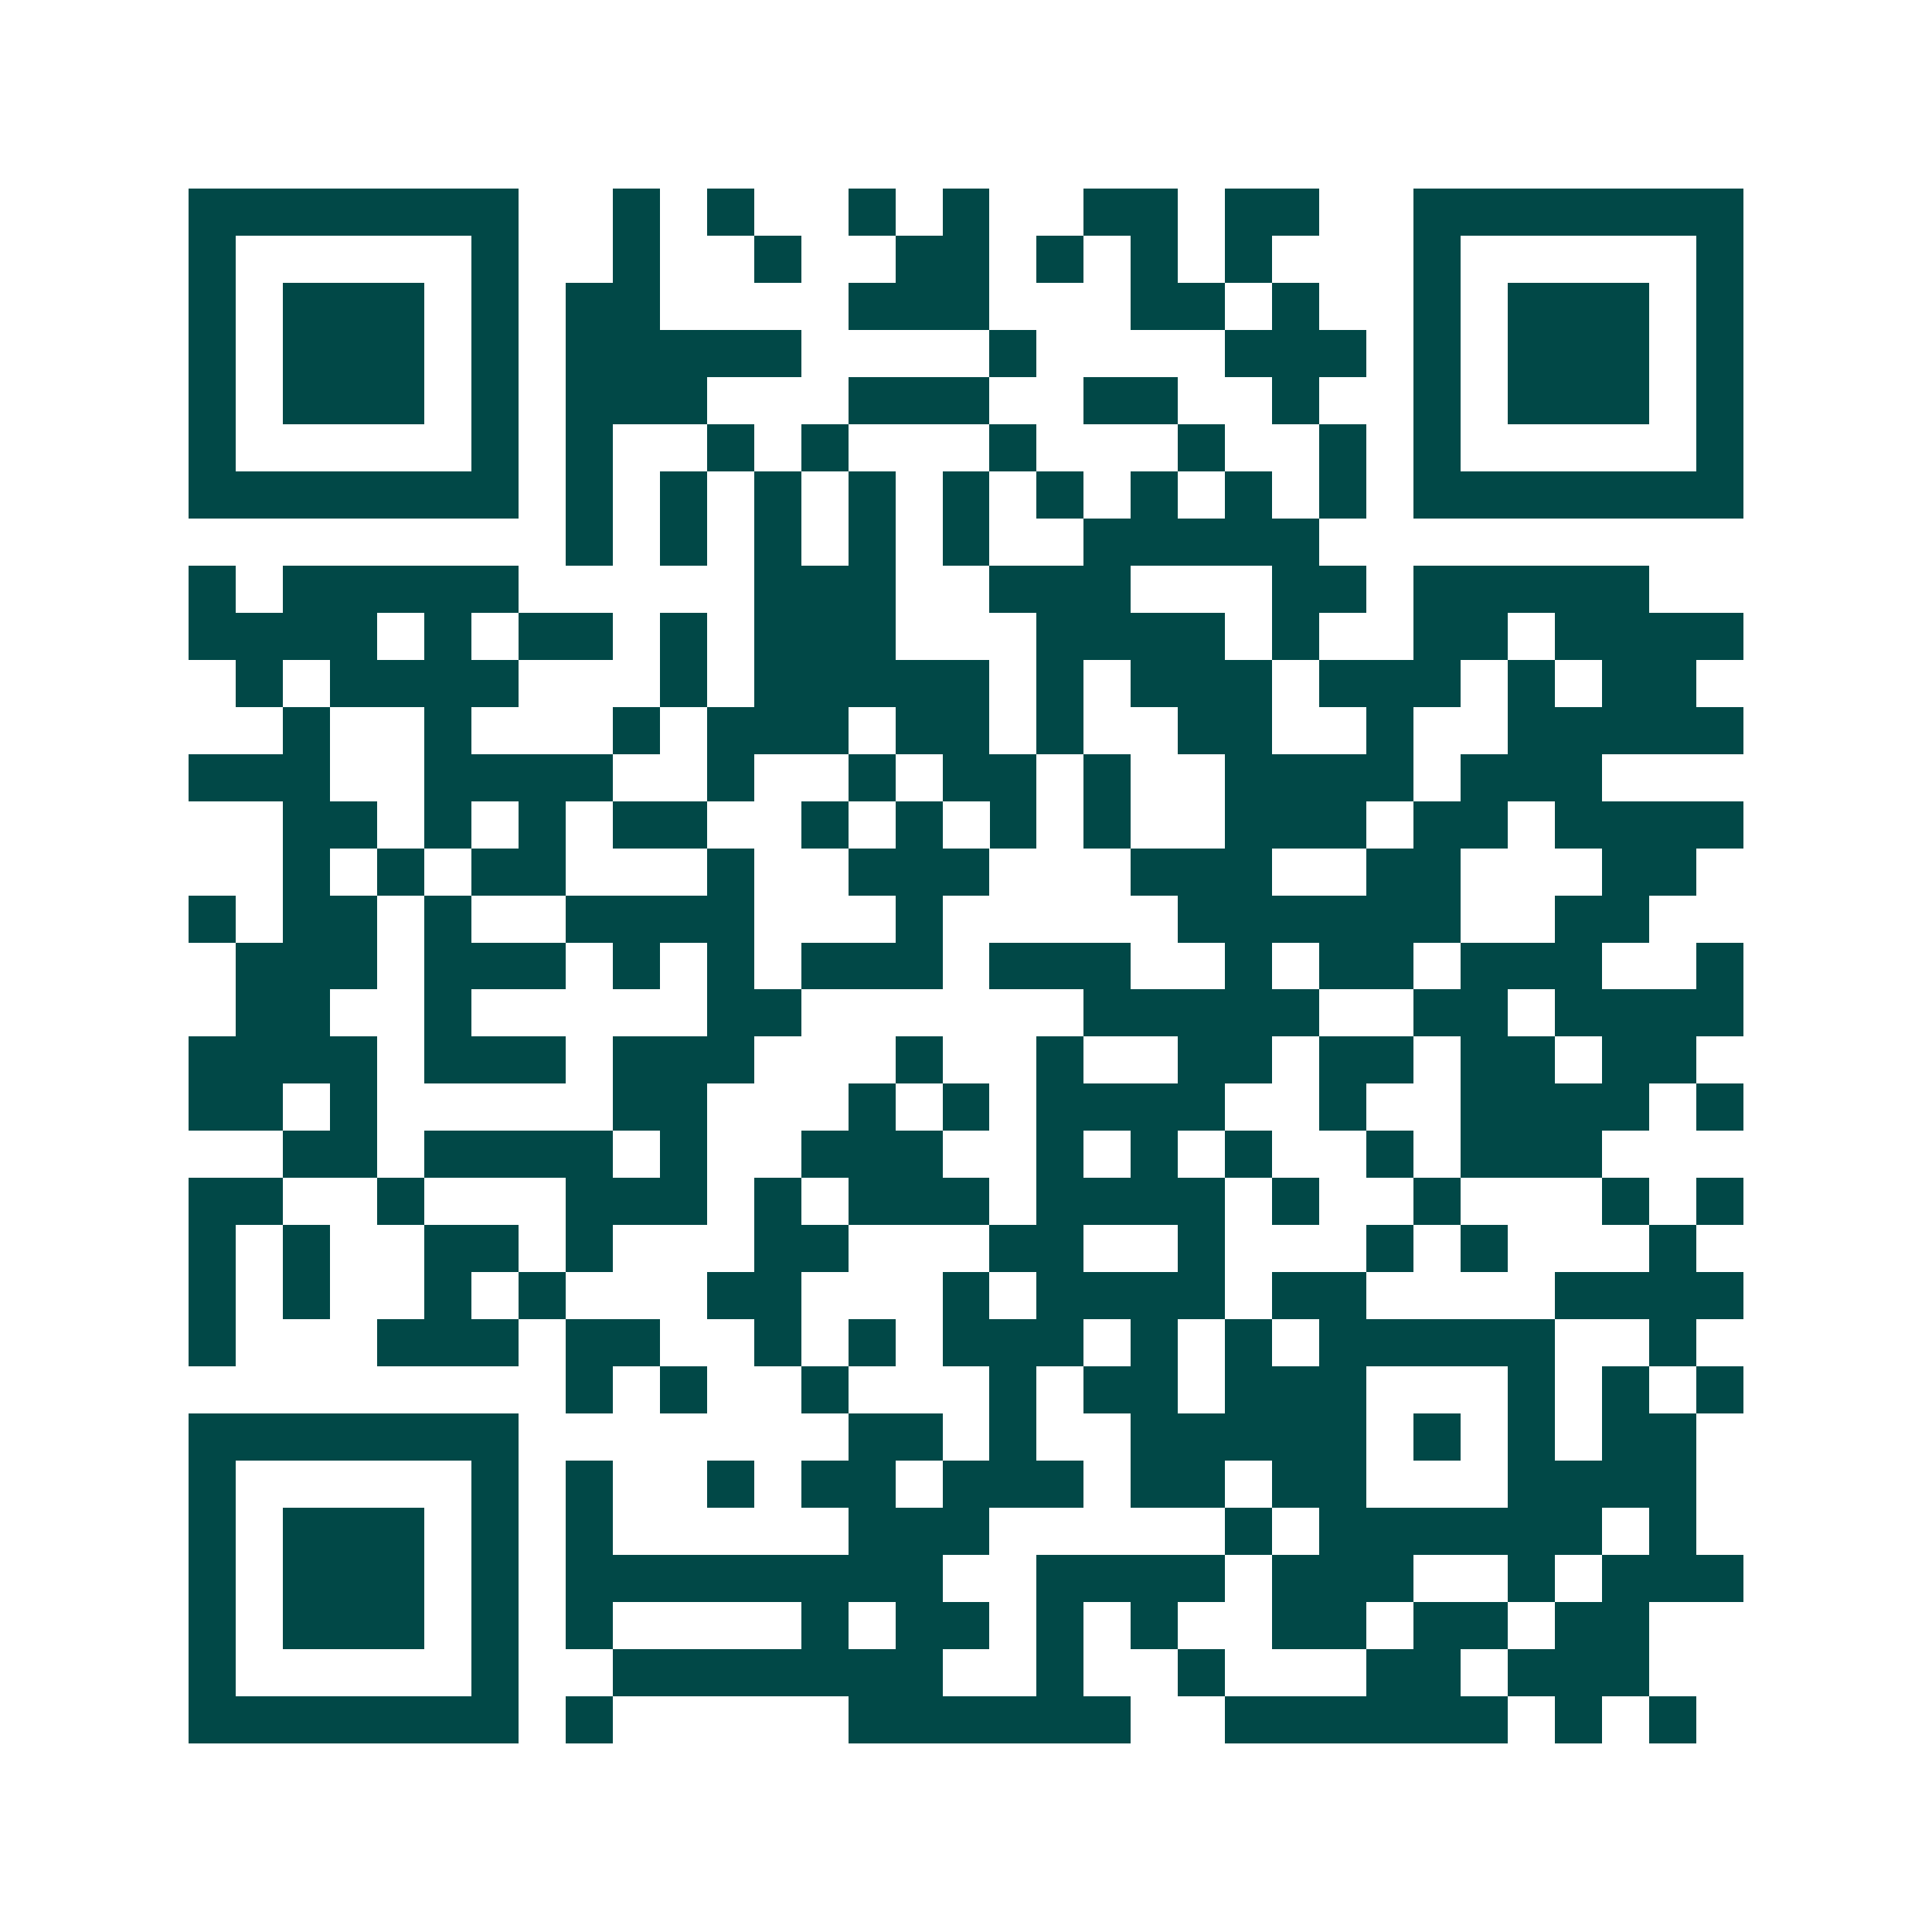<svg xmlns="http://www.w3.org/2000/svg" width="200" height="200" viewBox="0 0 41 41" shape-rendering="crispEdges"><path fill="#ffffff" d="M0 0h41v41H0z"/><path stroke="#014847" d="M4 4.5h7m2 0h1m1 0h1m2 0h1m1 0h1m2 0h2m1 0h2m2 0h7M4 5.5h1m5 0h1m2 0h1m2 0h1m2 0h2m1 0h1m1 0h1m1 0h1m3 0h1m5 0h1M4 6.5h1m1 0h3m1 0h1m1 0h2m4 0h3m3 0h2m1 0h1m2 0h1m1 0h3m1 0h1M4 7.5h1m1 0h3m1 0h1m1 0h5m4 0h1m4 0h3m1 0h1m1 0h3m1 0h1M4 8.5h1m1 0h3m1 0h1m1 0h3m3 0h3m2 0h2m2 0h1m2 0h1m1 0h3m1 0h1M4 9.5h1m5 0h1m1 0h1m2 0h1m1 0h1m3 0h1m3 0h1m2 0h1m1 0h1m5 0h1M4 10.5h7m1 0h1m1 0h1m1 0h1m1 0h1m1 0h1m1 0h1m1 0h1m1 0h1m1 0h1m1 0h7M12 11.5h1m1 0h1m1 0h1m1 0h1m1 0h1m2 0h5M4 12.5h1m1 0h5m5 0h3m2 0h3m3 0h2m1 0h5M4 13.5h4m1 0h1m1 0h2m1 0h1m1 0h3m3 0h4m1 0h1m2 0h2m1 0h4M5 14.5h1m1 0h4m3 0h1m1 0h5m1 0h1m1 0h3m1 0h3m1 0h1m1 0h2M6 15.5h1m2 0h1m3 0h1m1 0h3m1 0h2m1 0h1m2 0h2m2 0h1m2 0h5M4 16.5h3m2 0h4m2 0h1m2 0h1m1 0h2m1 0h1m2 0h4m1 0h3M6 17.5h2m1 0h1m1 0h1m1 0h2m2 0h1m1 0h1m1 0h1m1 0h1m2 0h3m1 0h2m1 0h4M6 18.5h1m1 0h1m1 0h2m3 0h1m2 0h3m3 0h3m2 0h2m3 0h2M4 19.5h1m1 0h2m1 0h1m2 0h4m3 0h1m5 0h6m2 0h2M5 20.5h3m1 0h3m1 0h1m1 0h1m1 0h3m1 0h3m2 0h1m1 0h2m1 0h3m2 0h1M5 21.5h2m2 0h1m5 0h2m6 0h5m2 0h2m1 0h4M4 22.5h4m1 0h3m1 0h3m3 0h1m2 0h1m2 0h2m1 0h2m1 0h2m1 0h2M4 23.5h2m1 0h1m5 0h2m3 0h1m1 0h1m1 0h4m2 0h1m2 0h4m1 0h1M6 24.5h2m1 0h4m1 0h1m2 0h3m2 0h1m1 0h1m1 0h1m2 0h1m1 0h3M4 25.5h2m2 0h1m3 0h3m1 0h1m1 0h3m1 0h4m1 0h1m2 0h1m3 0h1m1 0h1M4 26.5h1m1 0h1m2 0h2m1 0h1m3 0h2m3 0h2m2 0h1m3 0h1m1 0h1m3 0h1M4 27.5h1m1 0h1m2 0h1m1 0h1m3 0h2m3 0h1m1 0h4m1 0h2m4 0h4M4 28.5h1m3 0h3m1 0h2m2 0h1m1 0h1m1 0h3m1 0h1m1 0h1m1 0h5m2 0h1M12 29.5h1m1 0h1m2 0h1m3 0h1m1 0h2m1 0h3m3 0h1m1 0h1m1 0h1M4 30.5h7m7 0h2m1 0h1m2 0h5m1 0h1m1 0h1m1 0h2M4 31.5h1m5 0h1m1 0h1m2 0h1m1 0h2m1 0h3m1 0h2m1 0h2m3 0h4M4 32.5h1m1 0h3m1 0h1m1 0h1m5 0h3m5 0h1m1 0h6m1 0h1M4 33.5h1m1 0h3m1 0h1m1 0h8m2 0h4m1 0h3m2 0h1m1 0h3M4 34.5h1m1 0h3m1 0h1m1 0h1m4 0h1m1 0h2m1 0h1m1 0h1m2 0h2m1 0h2m1 0h2M4 35.5h1m5 0h1m2 0h7m2 0h1m2 0h1m3 0h2m1 0h3M4 36.5h7m1 0h1m5 0h6m2 0h6m1 0h1m1 0h1"/></svg>
